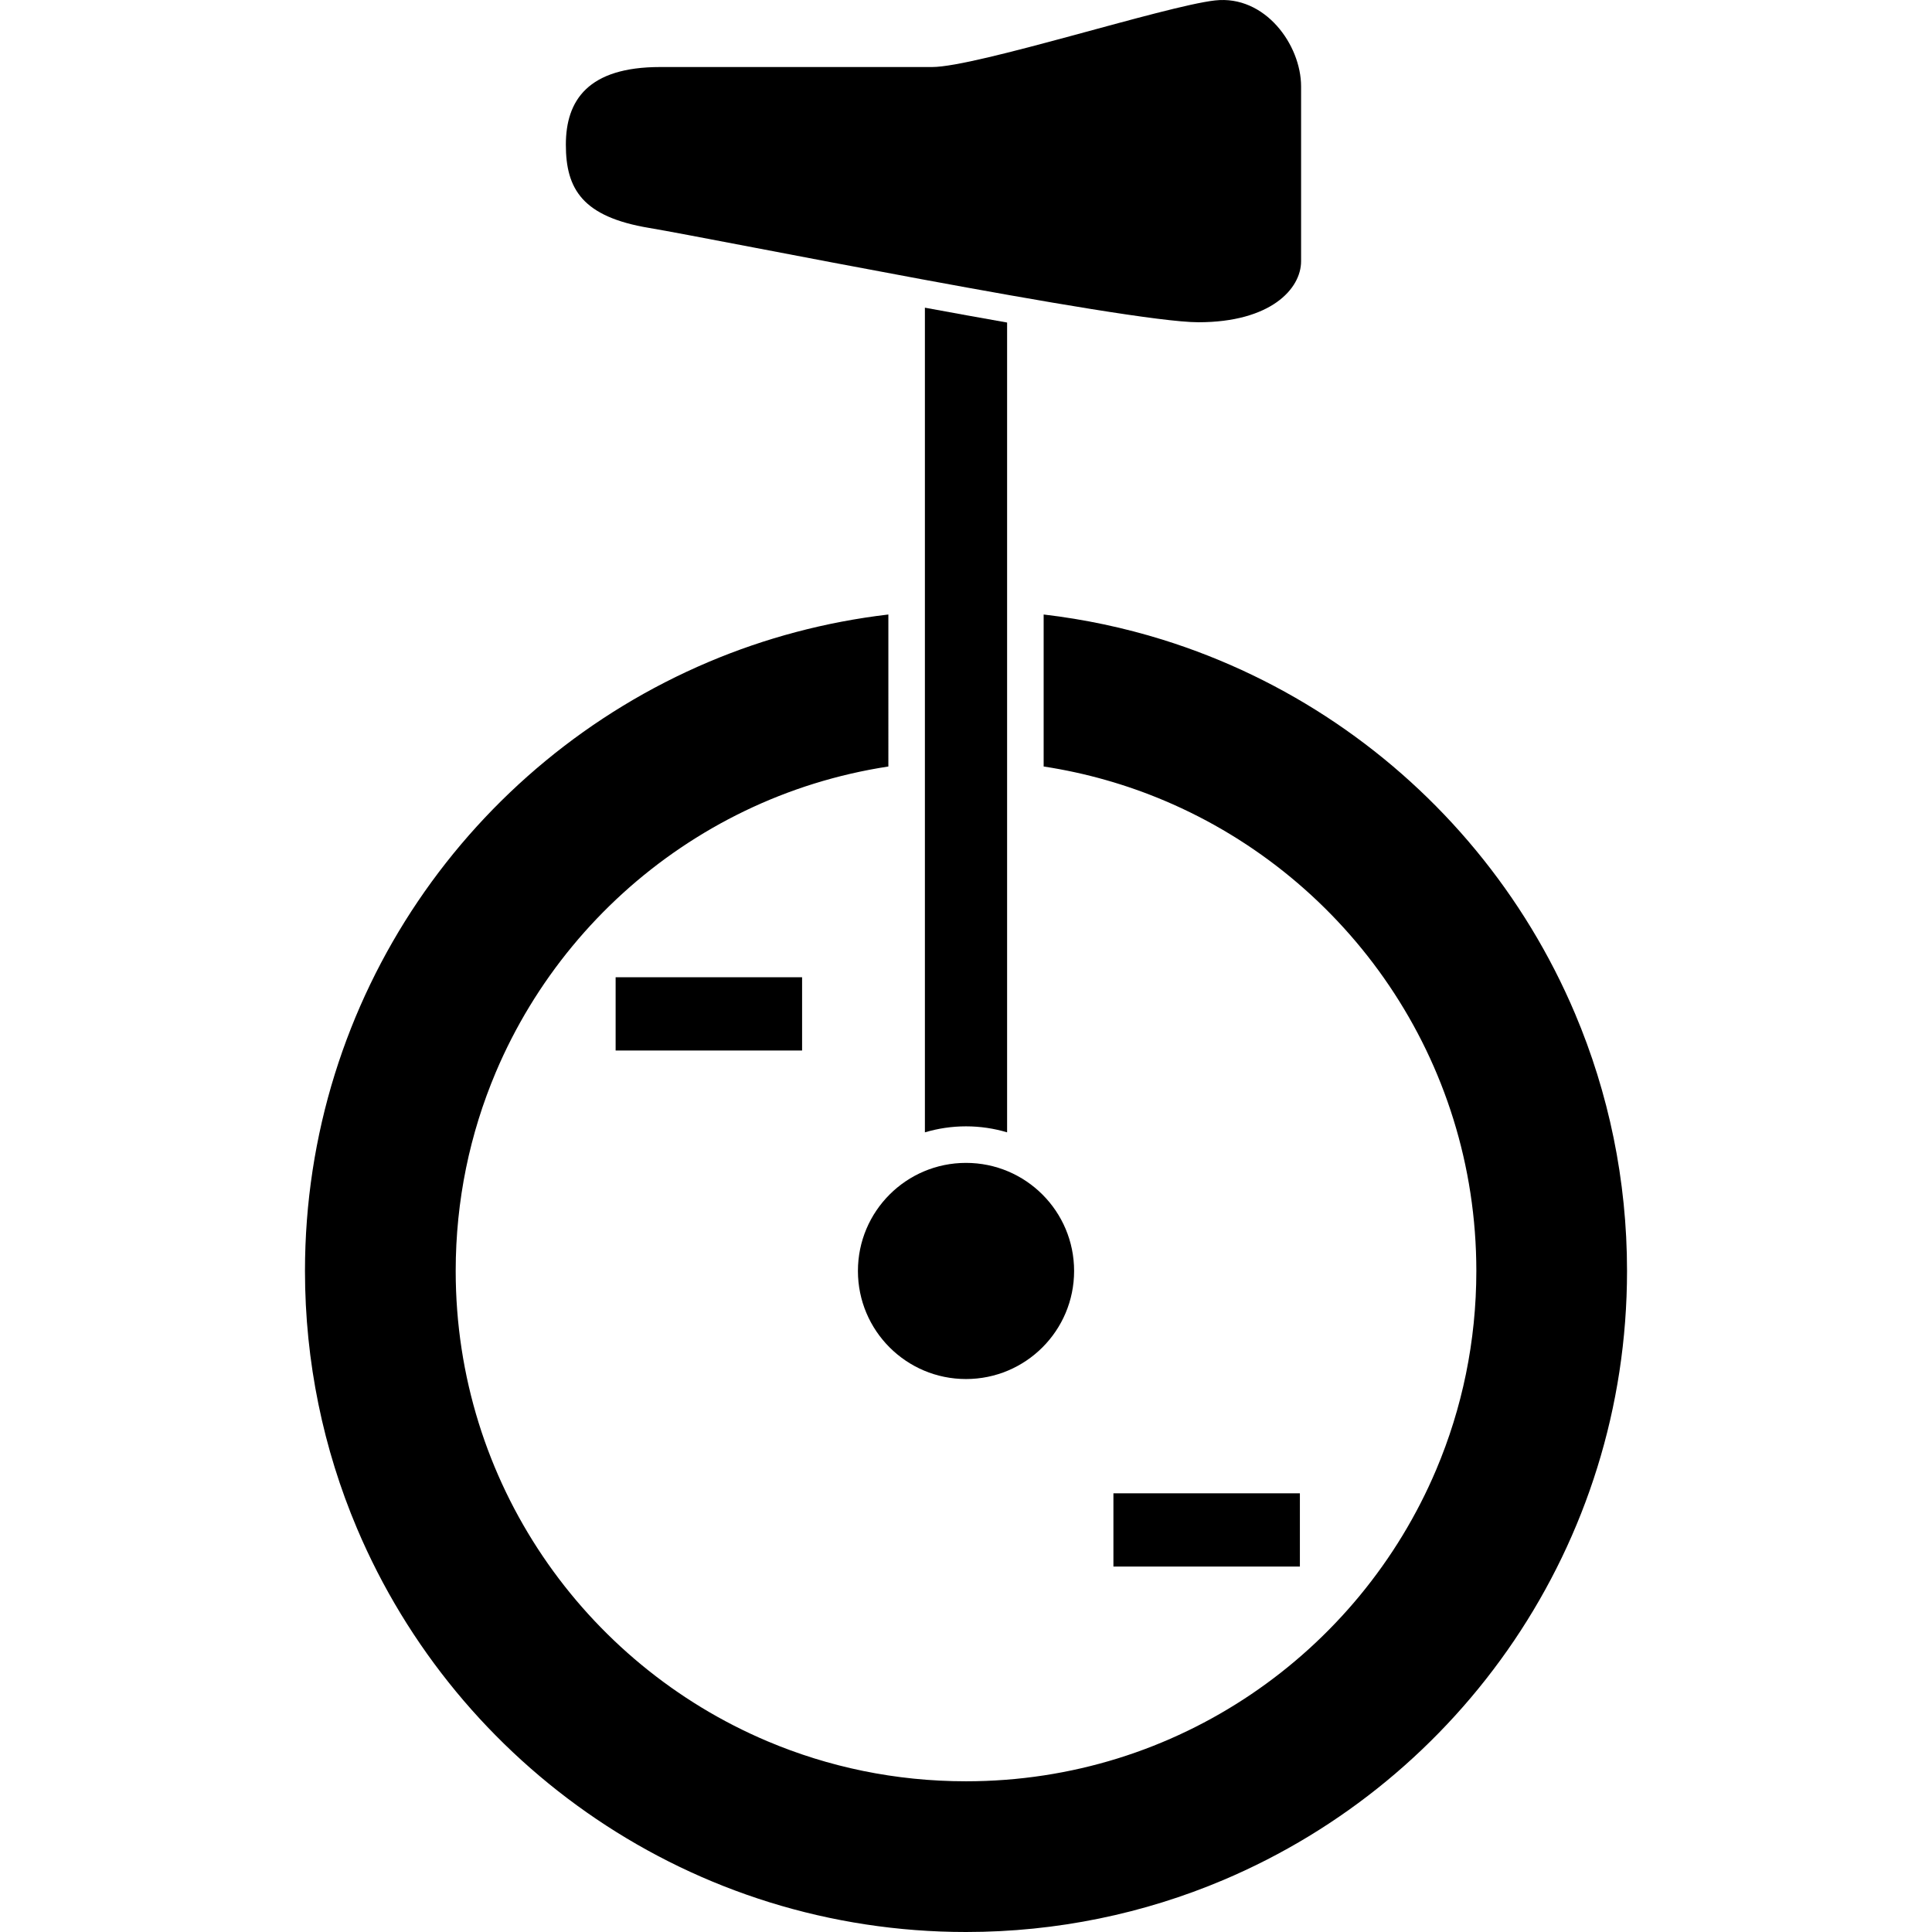 <?xml version="1.0" encoding="utf-8"?>

<!DOCTYPE svg PUBLIC "-//W3C//DTD SVG 1.1//EN" "http://www.w3.org/Graphics/SVG/1.1/DTD/svg11.dtd">

<svg version="1.1" id="_x32_" xmlns="http://www.w3.org/2000/svg" xmlns:xlink="http://www.w3.org/1999/xlink" 
	 viewBox="0 0 512 512"  xml:space="preserve">
<style type="text/css">
	.st0{fill:#000000;}
</style>
<g>
	<rect x="295.068" y="395.744" class="st0" width="49.415" height="19.41"/>
	<rect x="163.147" y="258.981" class="st0" width="49.415" height="19.417"/>
	<path class="st0" d="M227.359,336.818c0,15.82,12.826,28.641,28.641,28.641c15.823,0,28.649-12.822,28.649-28.641
		c0-15.82-12.826-28.641-28.649-28.641C240.184,308.177,227.359,320.998,227.359,336.818z"/>
	<path class="st0" d="M417.403,268.628c-13.31-31.462-35.498-58.166-63.447-77.06c-13.974-9.439-29.398-16.926-45.87-22.054
		c-10.146-3.152-20.681-5.396-31.508-6.665v40.279c11.207,1.714,21.942,4.796,32.058,9.071
		c24.244,10.254,44.937,27.426,59.519,49.018c7.298,10.8,13.063,22.691,17.007,35.382c3.951,12.691,6.076,26.174,6.084,40.218
		c-0.008,18.725-3.79,36.474-10.624,52.639c-10.25,24.244-27.422,44.937-49.018,59.519c-10.796,7.295-22.691,13.068-35.378,17.011
		c-12.691,3.943-26.177,6.072-40.225,6.072c-18.729,0-36.466-3.781-52.632-10.615c-24.248-10.254-44.941-27.427-59.522-49.018
		c-7.295-10.8-13.064-22.691-17.008-35.382c-3.942-12.691-6.076-26.174-6.076-40.225c0-18.725,3.781-36.466,10.615-52.632
		c10.254-24.244,27.423-44.937,49.018-59.518c10.796-7.295,22.695-13.068,35.379-17.012c6.361-1.976,12.921-3.497,19.651-4.527
		V162.85c-16.688,1.961-32.692,6.25-47.616,12.568c-31.465,13.313-58.173,35.498-77.06,63.447
		c-9.439,13.975-16.922,29.402-22.046,45.867c-5.127,16.473-7.882,33.991-7.882,52.086c0,24.136,4.9,47.228,13.775,68.197
		c13.313,31.462,35.497,58.166,63.446,77.052c13.974,9.447,29.398,16.926,45.871,22.054C220.383,509.24,237.901,512,256,512
		c24.133,0,47.228-4.904,68.19-13.775c31.466-13.313,58.173-35.498,77.06-63.447c9.44-13.974,16.93-29.402,22.05-45.874
		c5.128-16.465,7.879-33.984,7.879-52.086C431.186,312.689,426.277,289.598,417.403,268.628z"/>
	<path class="st0" d="M266.892,300.083V85.476c-6.887-1.214-14.19-2.537-21.784-3.936v218.543c3.459-1.03,7.11-1.591,10.892-1.591
		C259.785,298.492,263.441,299.053,266.892,300.083z"/>
	<path class="st0" d="M172.018,60.401c17.641,2.944,126.459,24.998,145.576,24.998c19.121,0,27.208-8.824,27.208-16.173
		c0-7.356,0-35.298,0-46.321c0-11.03-9.562-24.267-22.795-22.791c-13.233,1.469-63.232,17.649-74.996,17.649
		c-11.765,0-49.995,0-72.056,0c-19.113,0-24.997,8.816-24.997,20.586C149.957,50.108,154.369,57.457,172.018,60.401z"/>
</g>
</svg>